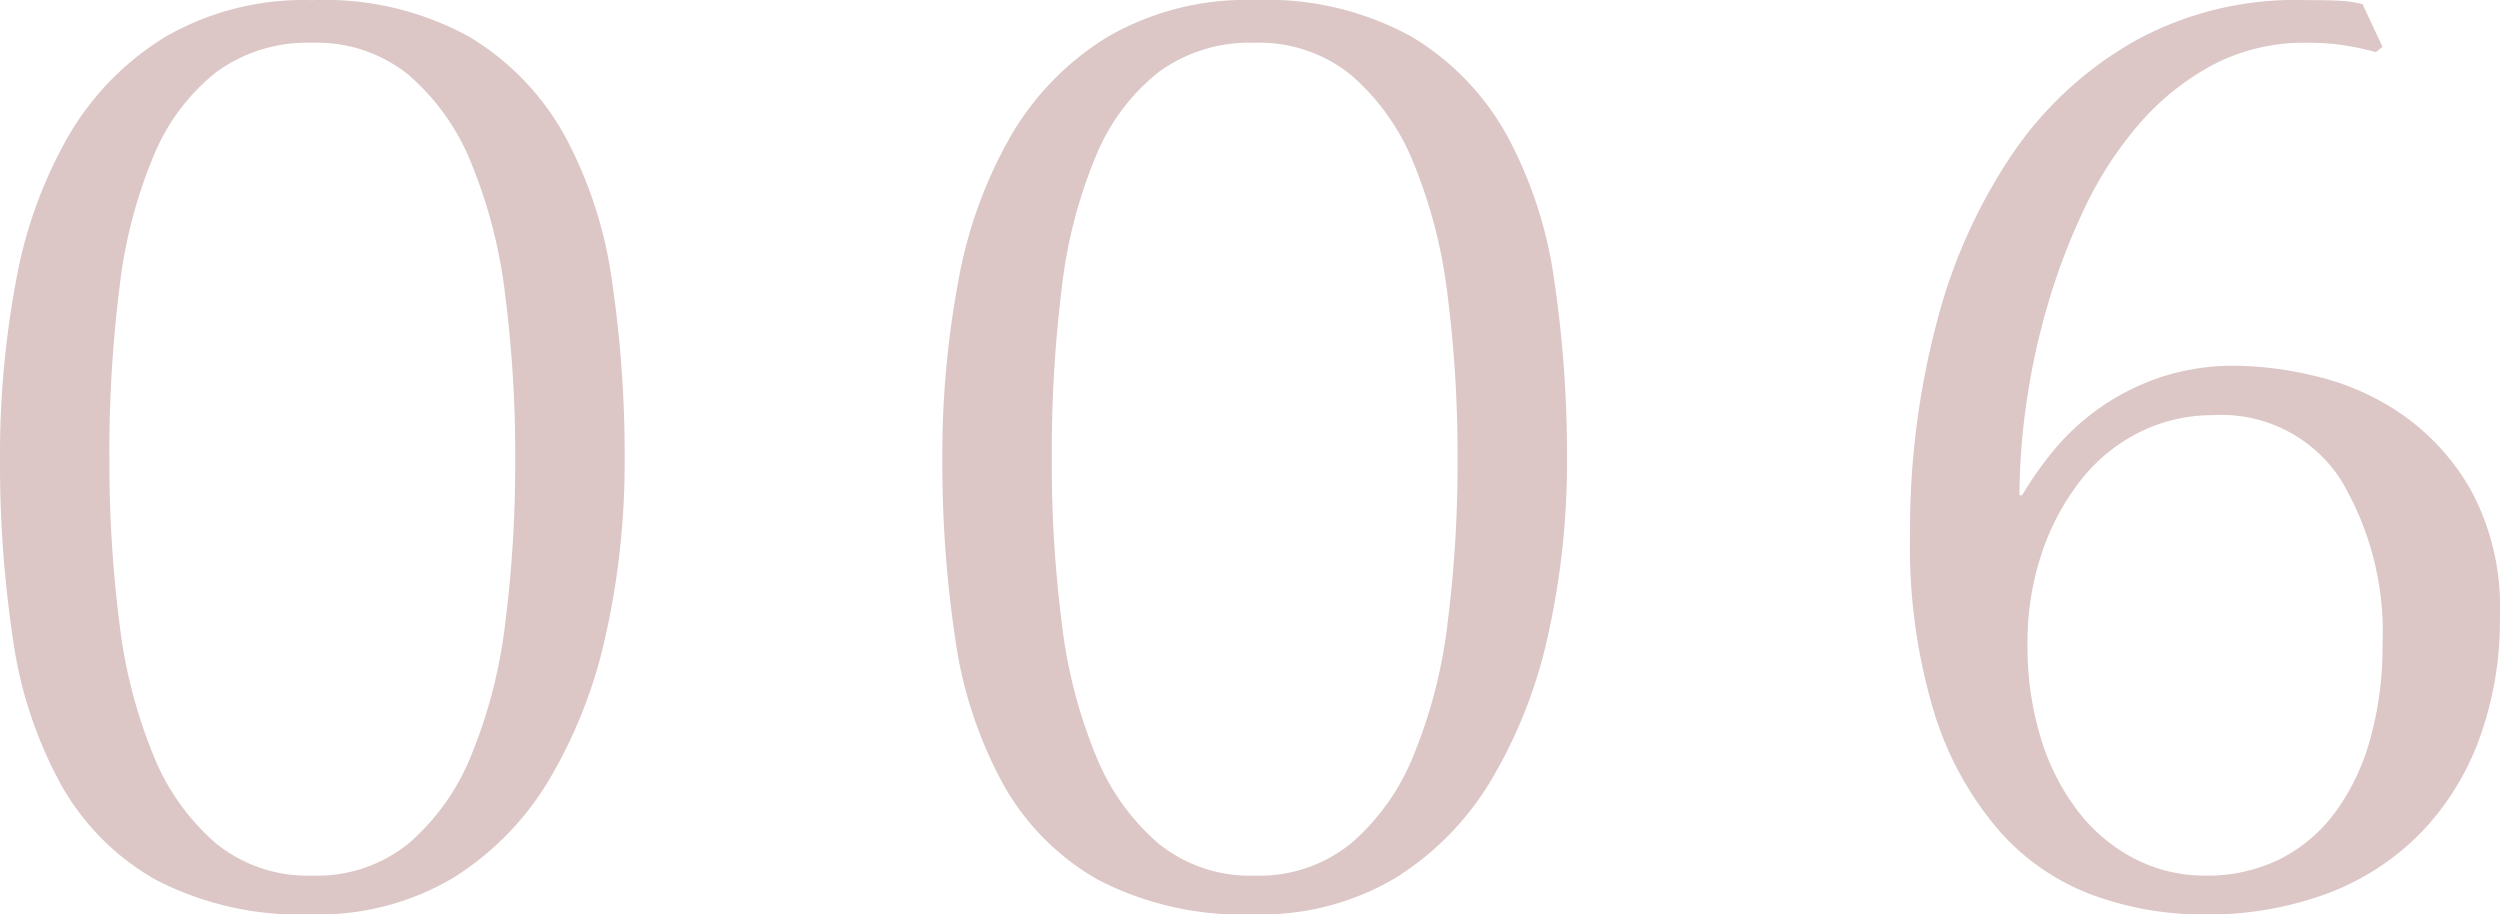 <svg xmlns="http://www.w3.org/2000/svg" width="116.126" height="42.472" viewBox="0 0 116.126 42.472"><path d="M-58.28-20.336a43.876,43.876,0,0,1,.744-8.277,20.928,20.928,0,0,1,2.449-6.758,13.1,13.1,0,0,1,4.495-4.588,12.846,12.846,0,0,1,6.82-1.7,13.924,13.924,0,0,1,7.285,1.7,12.267,12.267,0,0,1,4.433,4.588,19.856,19.856,0,0,1,2.2,6.758,55.123,55.123,0,0,1,.589,8.277,36.789,36.789,0,0,1-.868,8.122,22.5,22.5,0,0,1-2.635,6.758,13.462,13.462,0,0,1-4.5,4.588A12.2,12.2,0,0,1-43.772.806,14.573,14.573,0,0,1-51.057-.806,11.585,11.585,0,0,1-55.49-5.3a19.856,19.856,0,0,1-2.2-6.758A55.123,55.123,0,0,1-58.28-20.336Zm5.084,0a58.587,58.587,0,0,0,.465,7.626A23.322,23.322,0,0,0-51.15-6.572,10.613,10.613,0,0,0-48.236-2.48,6.768,6.768,0,0,0-43.772-.992,6.768,6.768,0,0,0-39.308-2.48a10.613,10.613,0,0,0,2.914-4.092,23.322,23.322,0,0,0,1.581-6.138,58.588,58.588,0,0,0,.465-7.626,58.588,58.588,0,0,0-.465-7.626A23.322,23.322,0,0,0-36.394-34.1a10.613,10.613,0,0,0-2.914-4.092,6.768,6.768,0,0,0-4.464-1.488,7.172,7.172,0,0,0-4.464,1.364A9.62,9.62,0,0,0-51.15-34.41,22.458,22.458,0,0,0-52.731-28.3,61.983,61.983,0,0,0-53.2-20.336Zm38.688,0a43.876,43.876,0,0,1,.744-8.277,20.928,20.928,0,0,1,2.449-6.758A13.1,13.1,0,0,1-6.82-39.959,12.846,12.846,0,0,1,0-41.664a13.924,13.924,0,0,1,7.285,1.7,12.267,12.267,0,0,1,4.433,4.588,19.856,19.856,0,0,1,2.2,6.758,55.123,55.123,0,0,1,.589,8.277,36.789,36.789,0,0,1-.868,8.122,22.5,22.5,0,0,1-2.635,6.758A13.462,13.462,0,0,1,6.51-.868,12.2,12.2,0,0,1,0,.806,14.573,14.573,0,0,1-7.285-.806a11.585,11.585,0,0,1-4.433-4.5,19.856,19.856,0,0,1-2.2-6.758A55.123,55.123,0,0,1-14.508-20.336Zm5.084,0a58.587,58.587,0,0,0,.465,7.626A23.322,23.322,0,0,0-7.378-6.572,10.613,10.613,0,0,0-4.464-2.48,6.768,6.768,0,0,0,0-.992,6.768,6.768,0,0,0,4.464-2.48,10.613,10.613,0,0,0,7.378-6.572,23.322,23.322,0,0,0,8.959-12.71a58.587,58.587,0,0,0,.465-7.626,58.587,58.587,0,0,0-.465-7.626A23.322,23.322,0,0,0,7.378-34.1a10.613,10.613,0,0,0-2.914-4.092A6.768,6.768,0,0,0,0-39.68a7.172,7.172,0,0,0-4.464,1.364A9.62,9.62,0,0,0-7.378-34.41,22.458,22.458,0,0,0-8.959-28.3,61.983,61.983,0,0,0-9.424-20.336ZM52.39-11.718a13.774,13.774,0,0,0-1.953-7.688,6.6,6.6,0,0,0-5.921-2.976,7.575,7.575,0,0,0-3.379.775,7.981,7.981,0,0,0-2.728,2.2,11.259,11.259,0,0,0-1.829,3.379,13,13,0,0,0-.682,4.309,14.49,14.49,0,0,0,.62,4.34,10.6,10.6,0,0,0,1.736,3.41,7.869,7.869,0,0,0,2.635,2.2,7.061,7.061,0,0,0,3.255.775,7.6,7.6,0,0,0,3.5-.775,7.292,7.292,0,0,0,2.573-2.2,10.426,10.426,0,0,0,1.612-3.41A15.989,15.989,0,0,0,52.39-11.718Zm-.31-27.528a14.444,14.444,0,0,0-1.426-.31,11.138,11.138,0,0,0-1.8-.124,9.092,9.092,0,0,0-4.34,1.023,11.964,11.964,0,0,0-3.41,2.728,17.193,17.193,0,0,0-2.542,3.906,29.568,29.568,0,0,0-1.736,4.557,32.457,32.457,0,0,0-.992,4.619,30.986,30.986,0,0,0-.31,4.185h.124a16.443,16.443,0,0,1,1.488-2.108,10.918,10.918,0,0,1,2.077-1.922,11.068,11.068,0,0,1,2.79-1.426,10.871,10.871,0,0,1,3.627-.558,16.49,16.49,0,0,1,3.72.5,11.764,11.764,0,0,1,4,1.8,10.728,10.728,0,0,1,3.193,3.565,11.518,11.518,0,0,1,1.3,5.8,16.1,16.1,0,0,1-.961,5.673,12.354,12.354,0,0,1-2.759,4.4,11.892,11.892,0,0,1-4.34,2.79,16.031,16.031,0,0,1-5.7.961,14.985,14.985,0,0,1-5.146-.9A10.745,10.745,0,0,1,34.565-3.1a15.278,15.278,0,0,1-3.007-5.487,26.635,26.635,0,0,1-1.116-8.277,37.707,37.707,0,0,1,1.209-9.7A25.334,25.334,0,0,1,35.185-34.5a17.007,17.007,0,0,1,5.766-5.3,15.481,15.481,0,0,1,7.905-1.86q1.054,0,1.581.031a5.553,5.553,0,0,1,1.023.155l.93,1.984Z" transform="translate(58.28 41.666)" fill="#dcc6c6"/></svg>